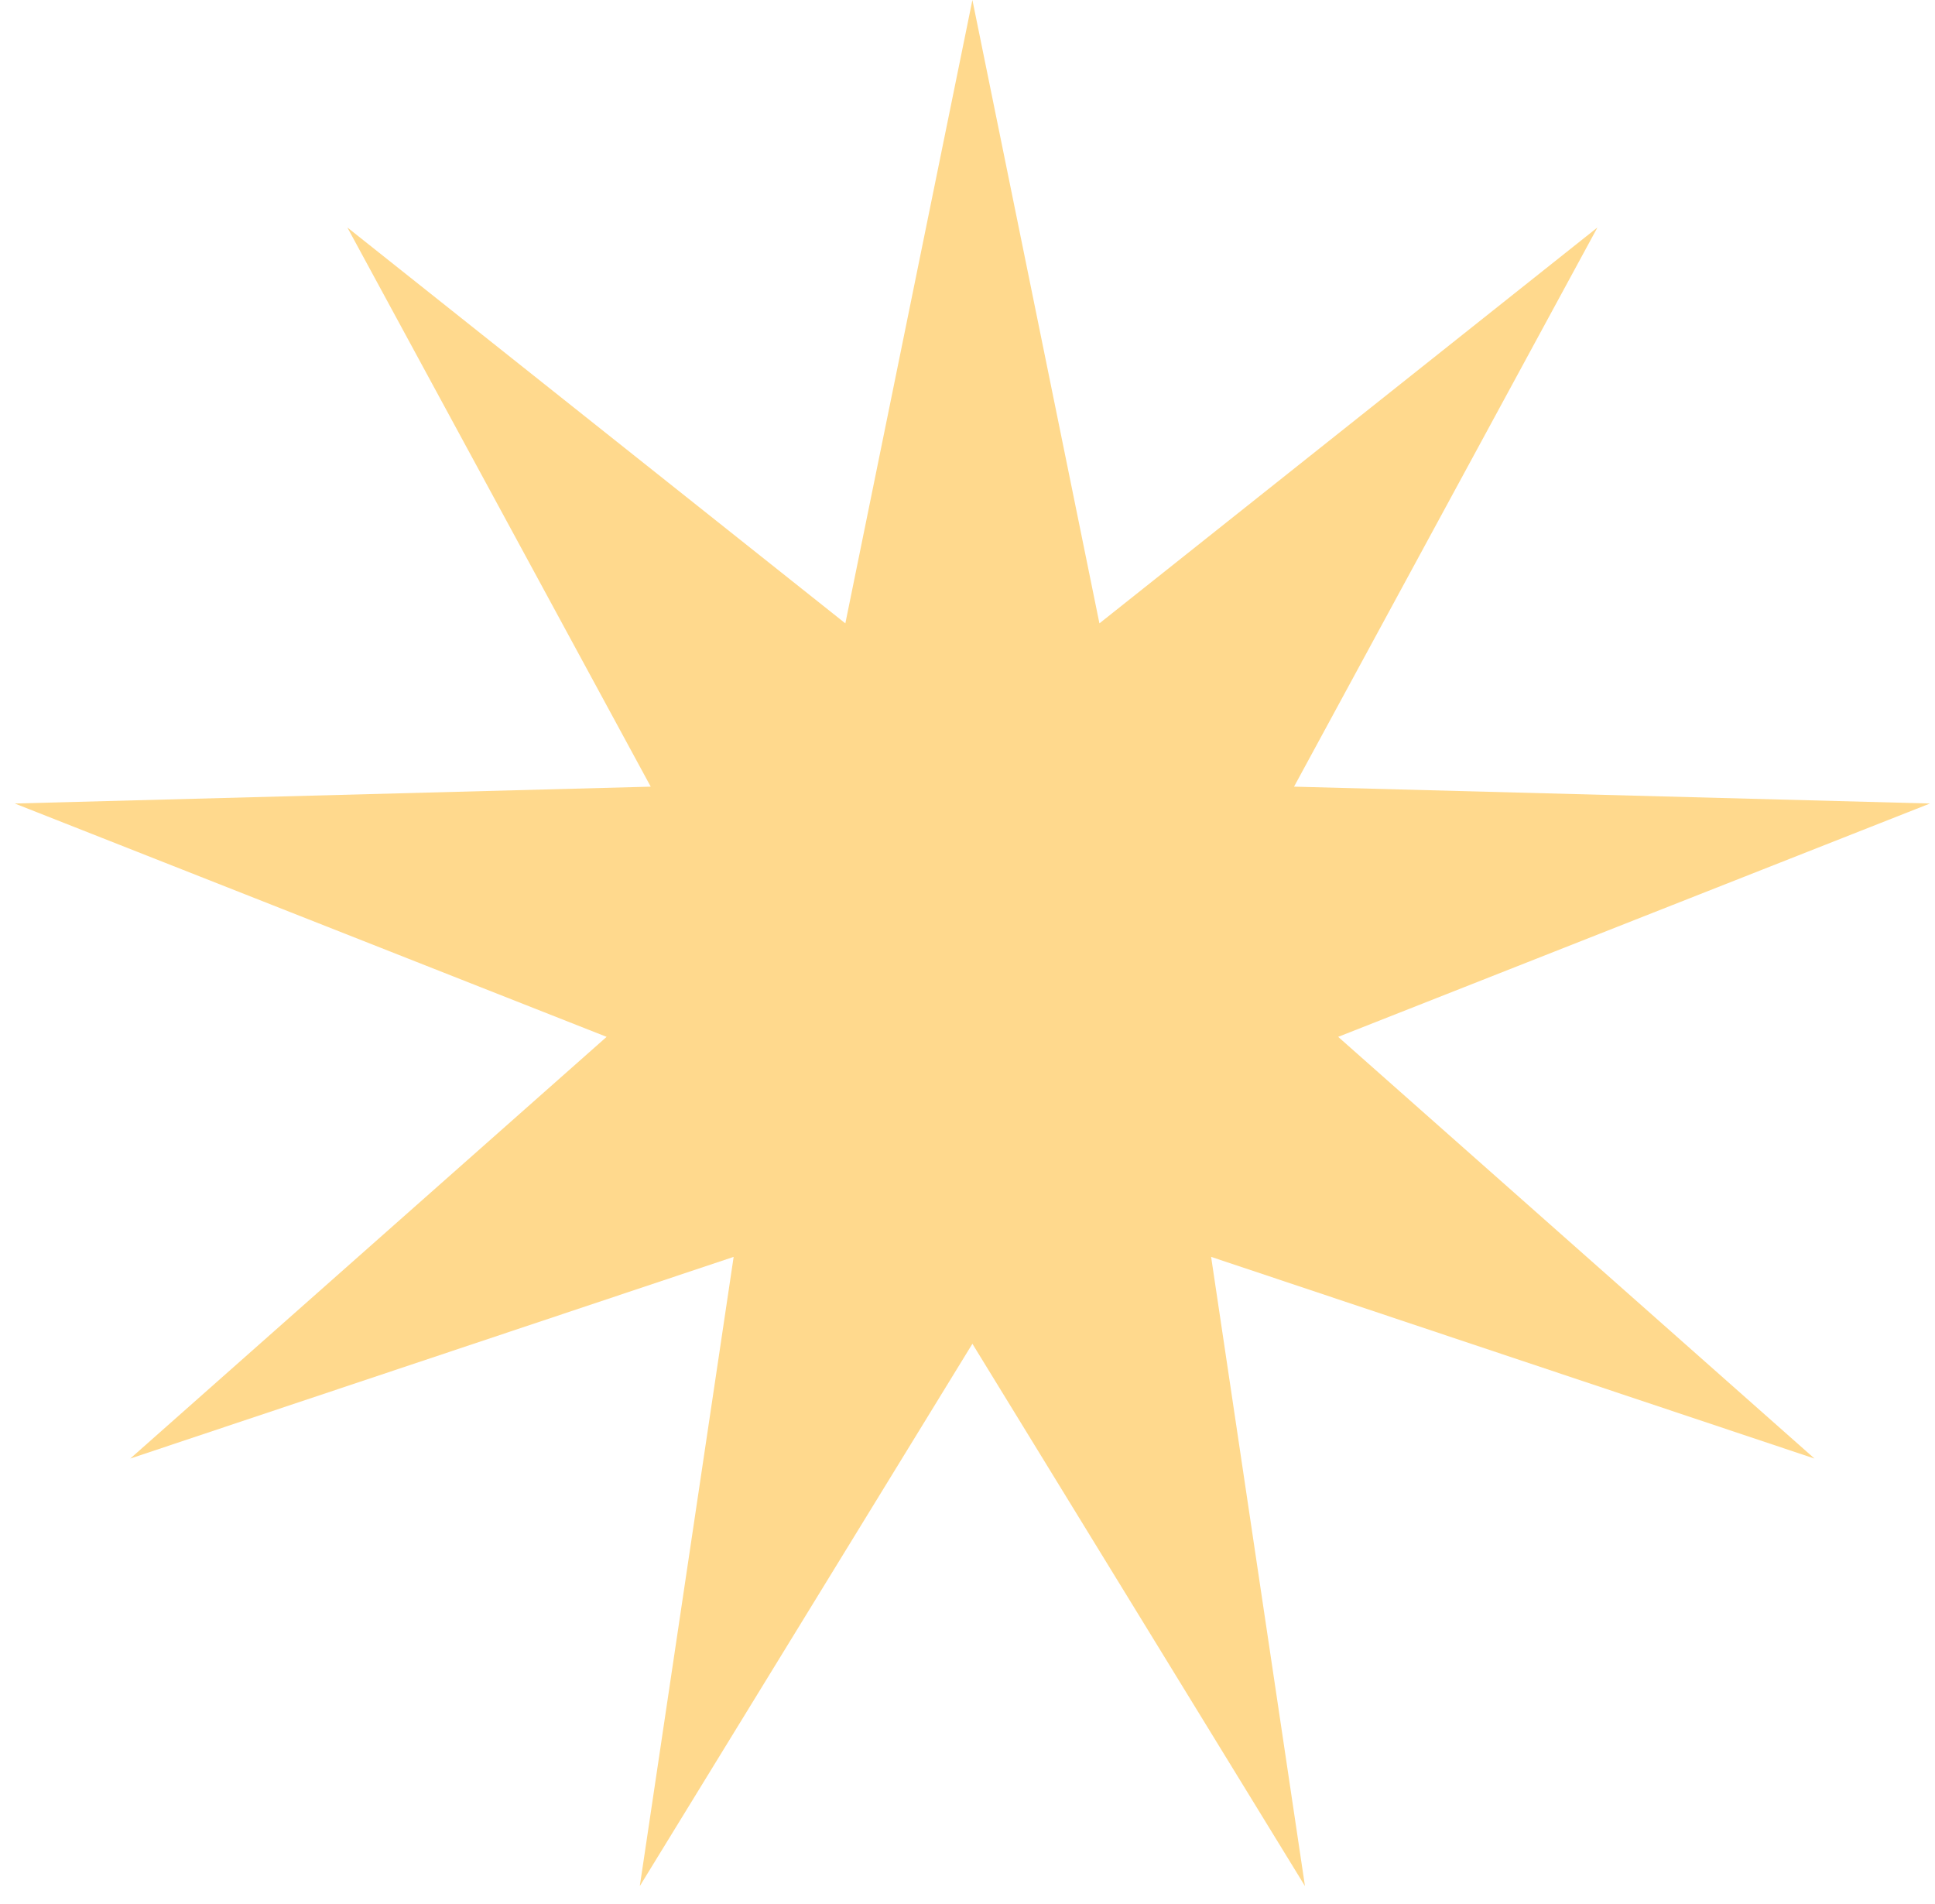 <?xml version="1.0" encoding="UTF-8"?> <svg xmlns="http://www.w3.org/2000/svg" width="62" height="61" viewBox="0 0 62 61" fill="none"> <path d="M31.157 0L35.227 19.974L51.184 7.289L41.463 25.206L61.84 25.746L42.877 33.223L58.139 46.735L38.806 40.273L41.813 60.434L31.157 43.057L20.5 60.434L23.507 40.273L4.174 46.735L19.437 33.223L0.473 25.746L20.85 25.206L11.13 7.289L27.086 19.974L31.157 0Z" fill="#FFD98D"></path> </svg> 